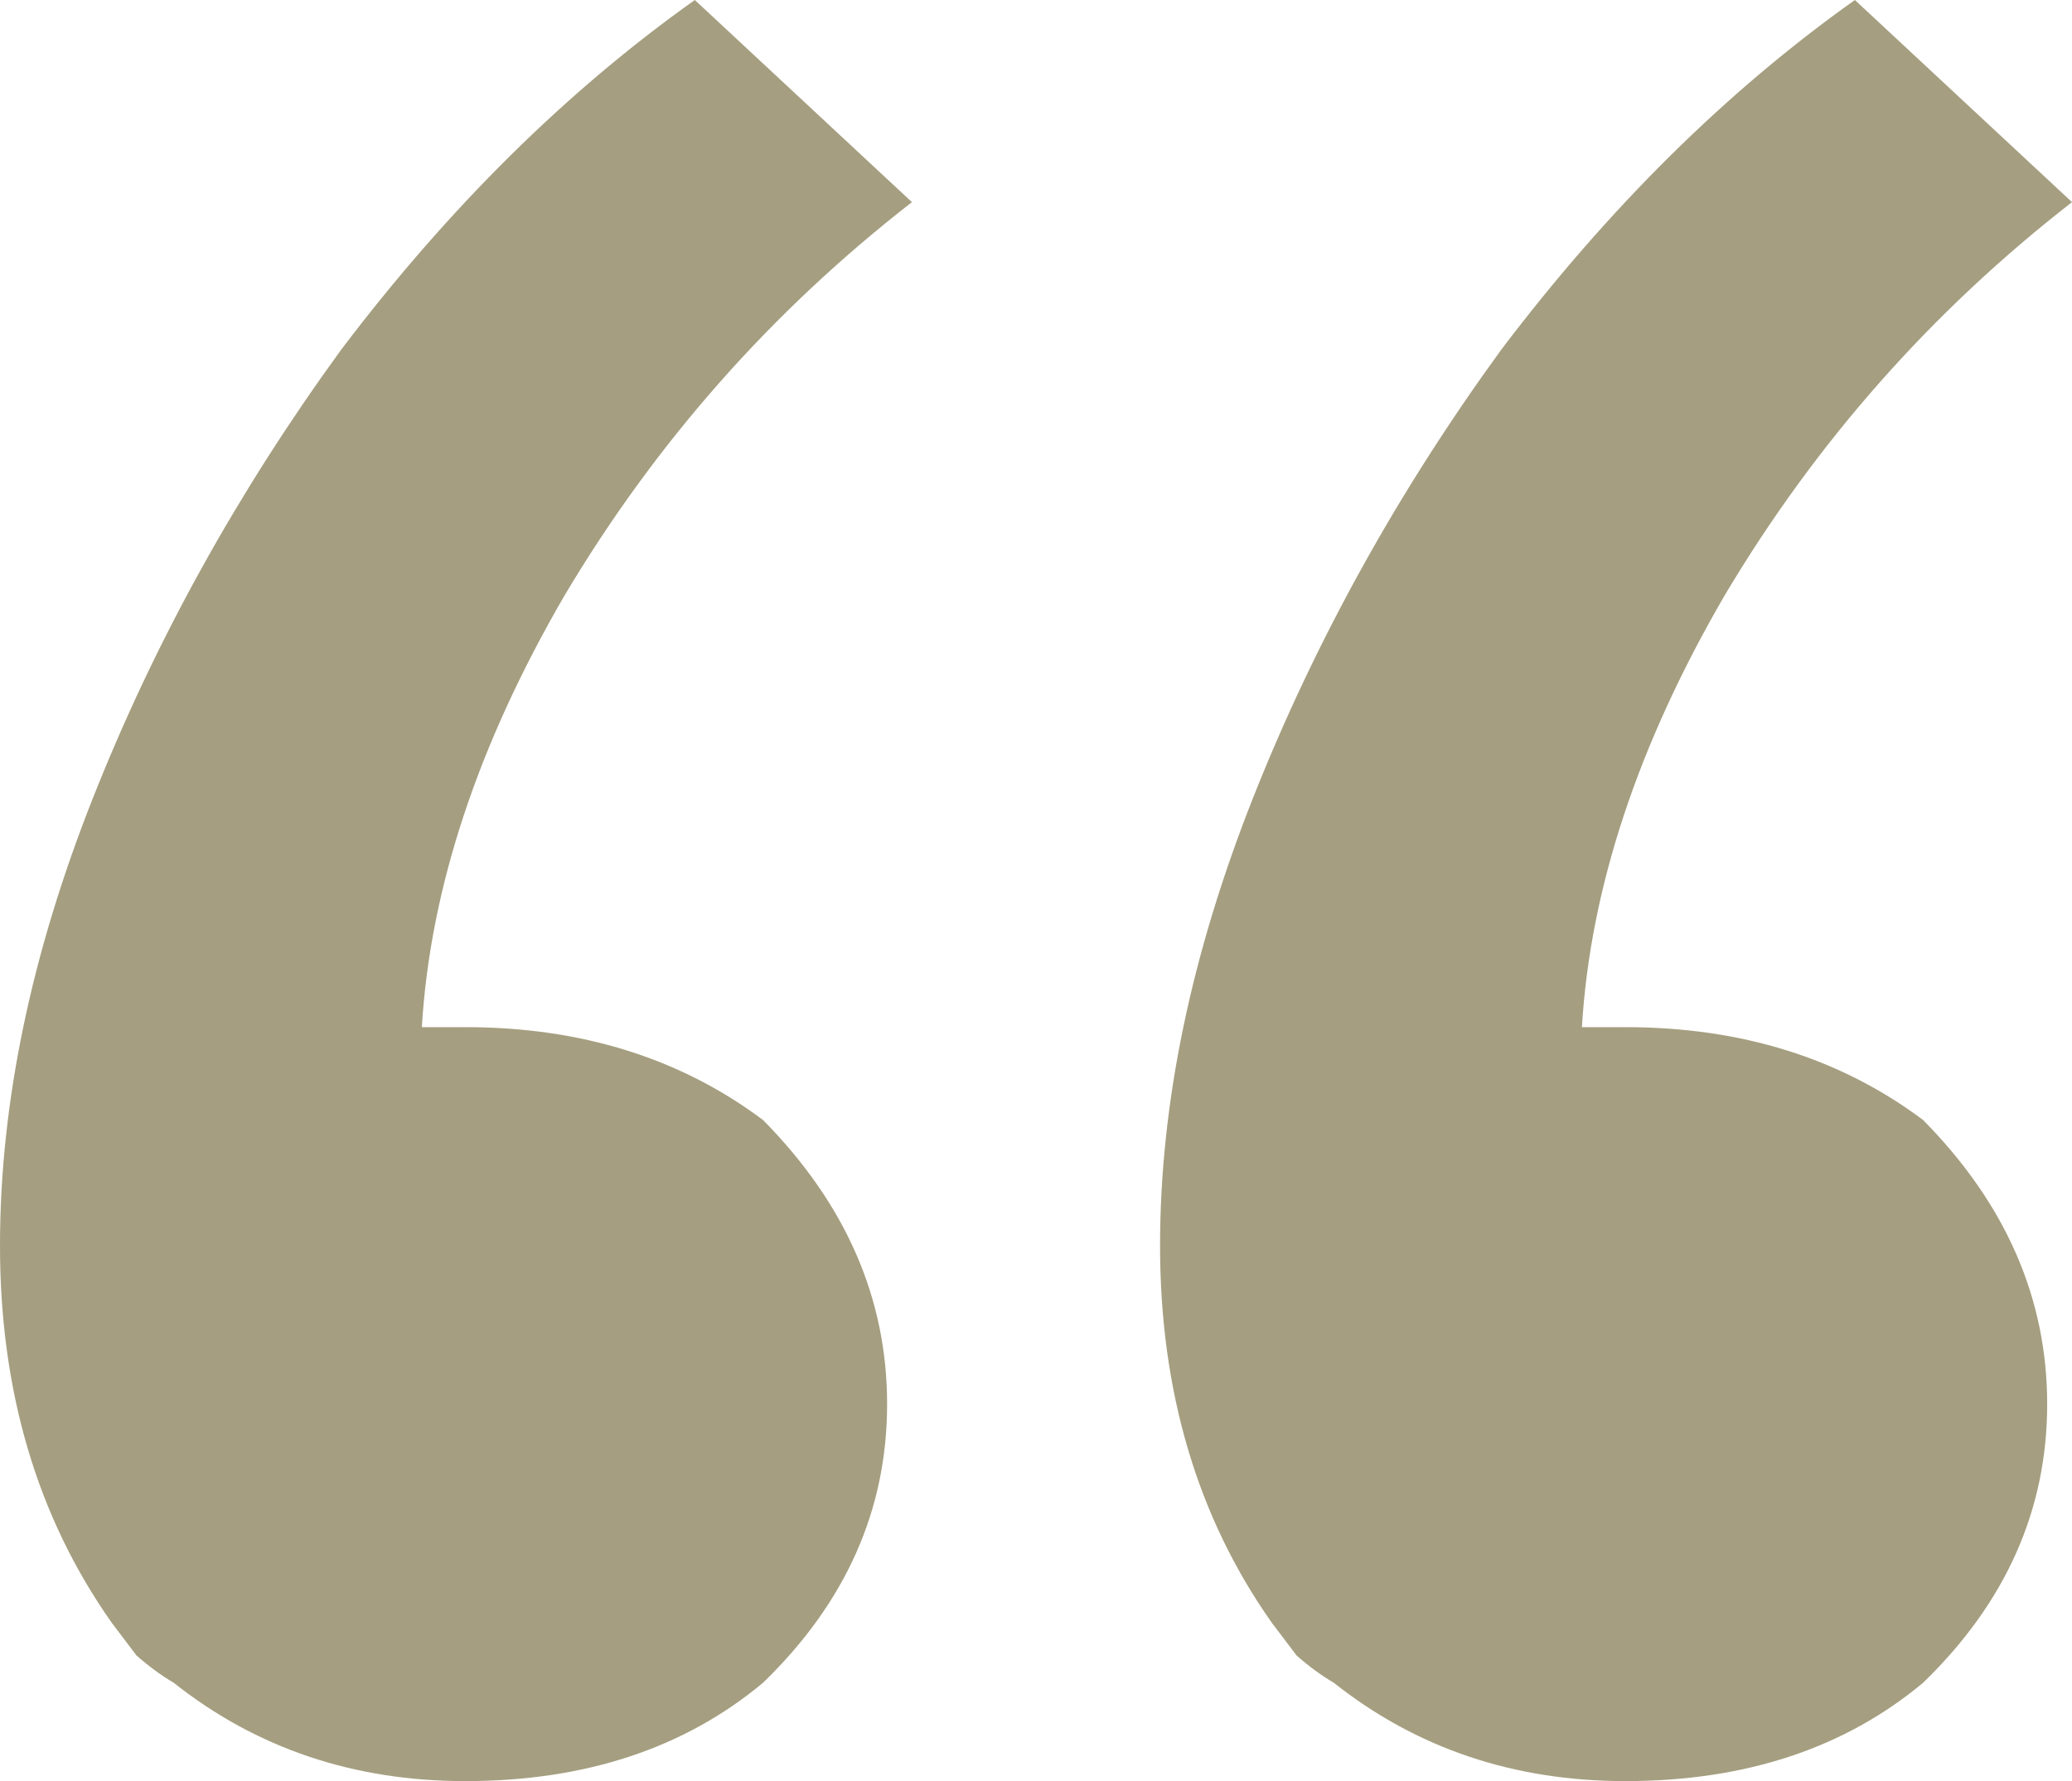 <svg width="57" height="49" viewBox="0 0 57 49" fill="none" xmlns="http://www.w3.org/2000/svg">
<path d="M44.713 49C41.641 49 38.967 48.098 36.692 46.294C36.35 46.094 36.009 45.844 35.668 45.543C35.44 45.242 35.213 44.942 34.985 44.641C32.937 41.735 31.913 38.278 31.913 34.27C31.913 30.362 32.767 26.254 34.473 21.945C36.18 17.636 38.455 13.528 41.299 9.62C44.258 5.712 47.5 2.505 51.027 0L57 5.561C53.132 8.567 49.946 12.175 47.443 16.383C45.054 20.492 43.745 24.45 43.518 28.258H44.713C47.898 28.258 50.629 29.109 52.904 30.813C55.18 33.118 56.317 35.723 56.317 38.629C56.317 41.535 55.18 44.09 52.904 46.294C50.742 48.098 48.012 49 44.713 49ZM12.799 49C9.728 49 7.054 48.098 4.778 46.294C4.437 46.094 4.096 45.844 3.754 45.543C3.527 45.242 3.299 44.942 3.072 44.641C1.024 41.735 0 38.278 0 34.27C0 30.362 0.853 26.254 2.56 21.945C4.266 17.636 6.542 13.528 9.386 9.62C12.344 5.712 15.587 2.505 19.114 0L25.087 5.561C21.219 8.567 18.033 12.175 15.53 16.383C13.141 20.492 11.832 24.45 11.605 28.258H12.799C15.985 28.258 18.716 29.109 20.991 30.813C23.267 33.118 24.404 35.723 24.404 38.629C24.404 41.535 23.267 44.09 20.991 46.294C18.829 48.098 16.099 49 12.799 49Z" fill="#A59E80"/>
</svg>
